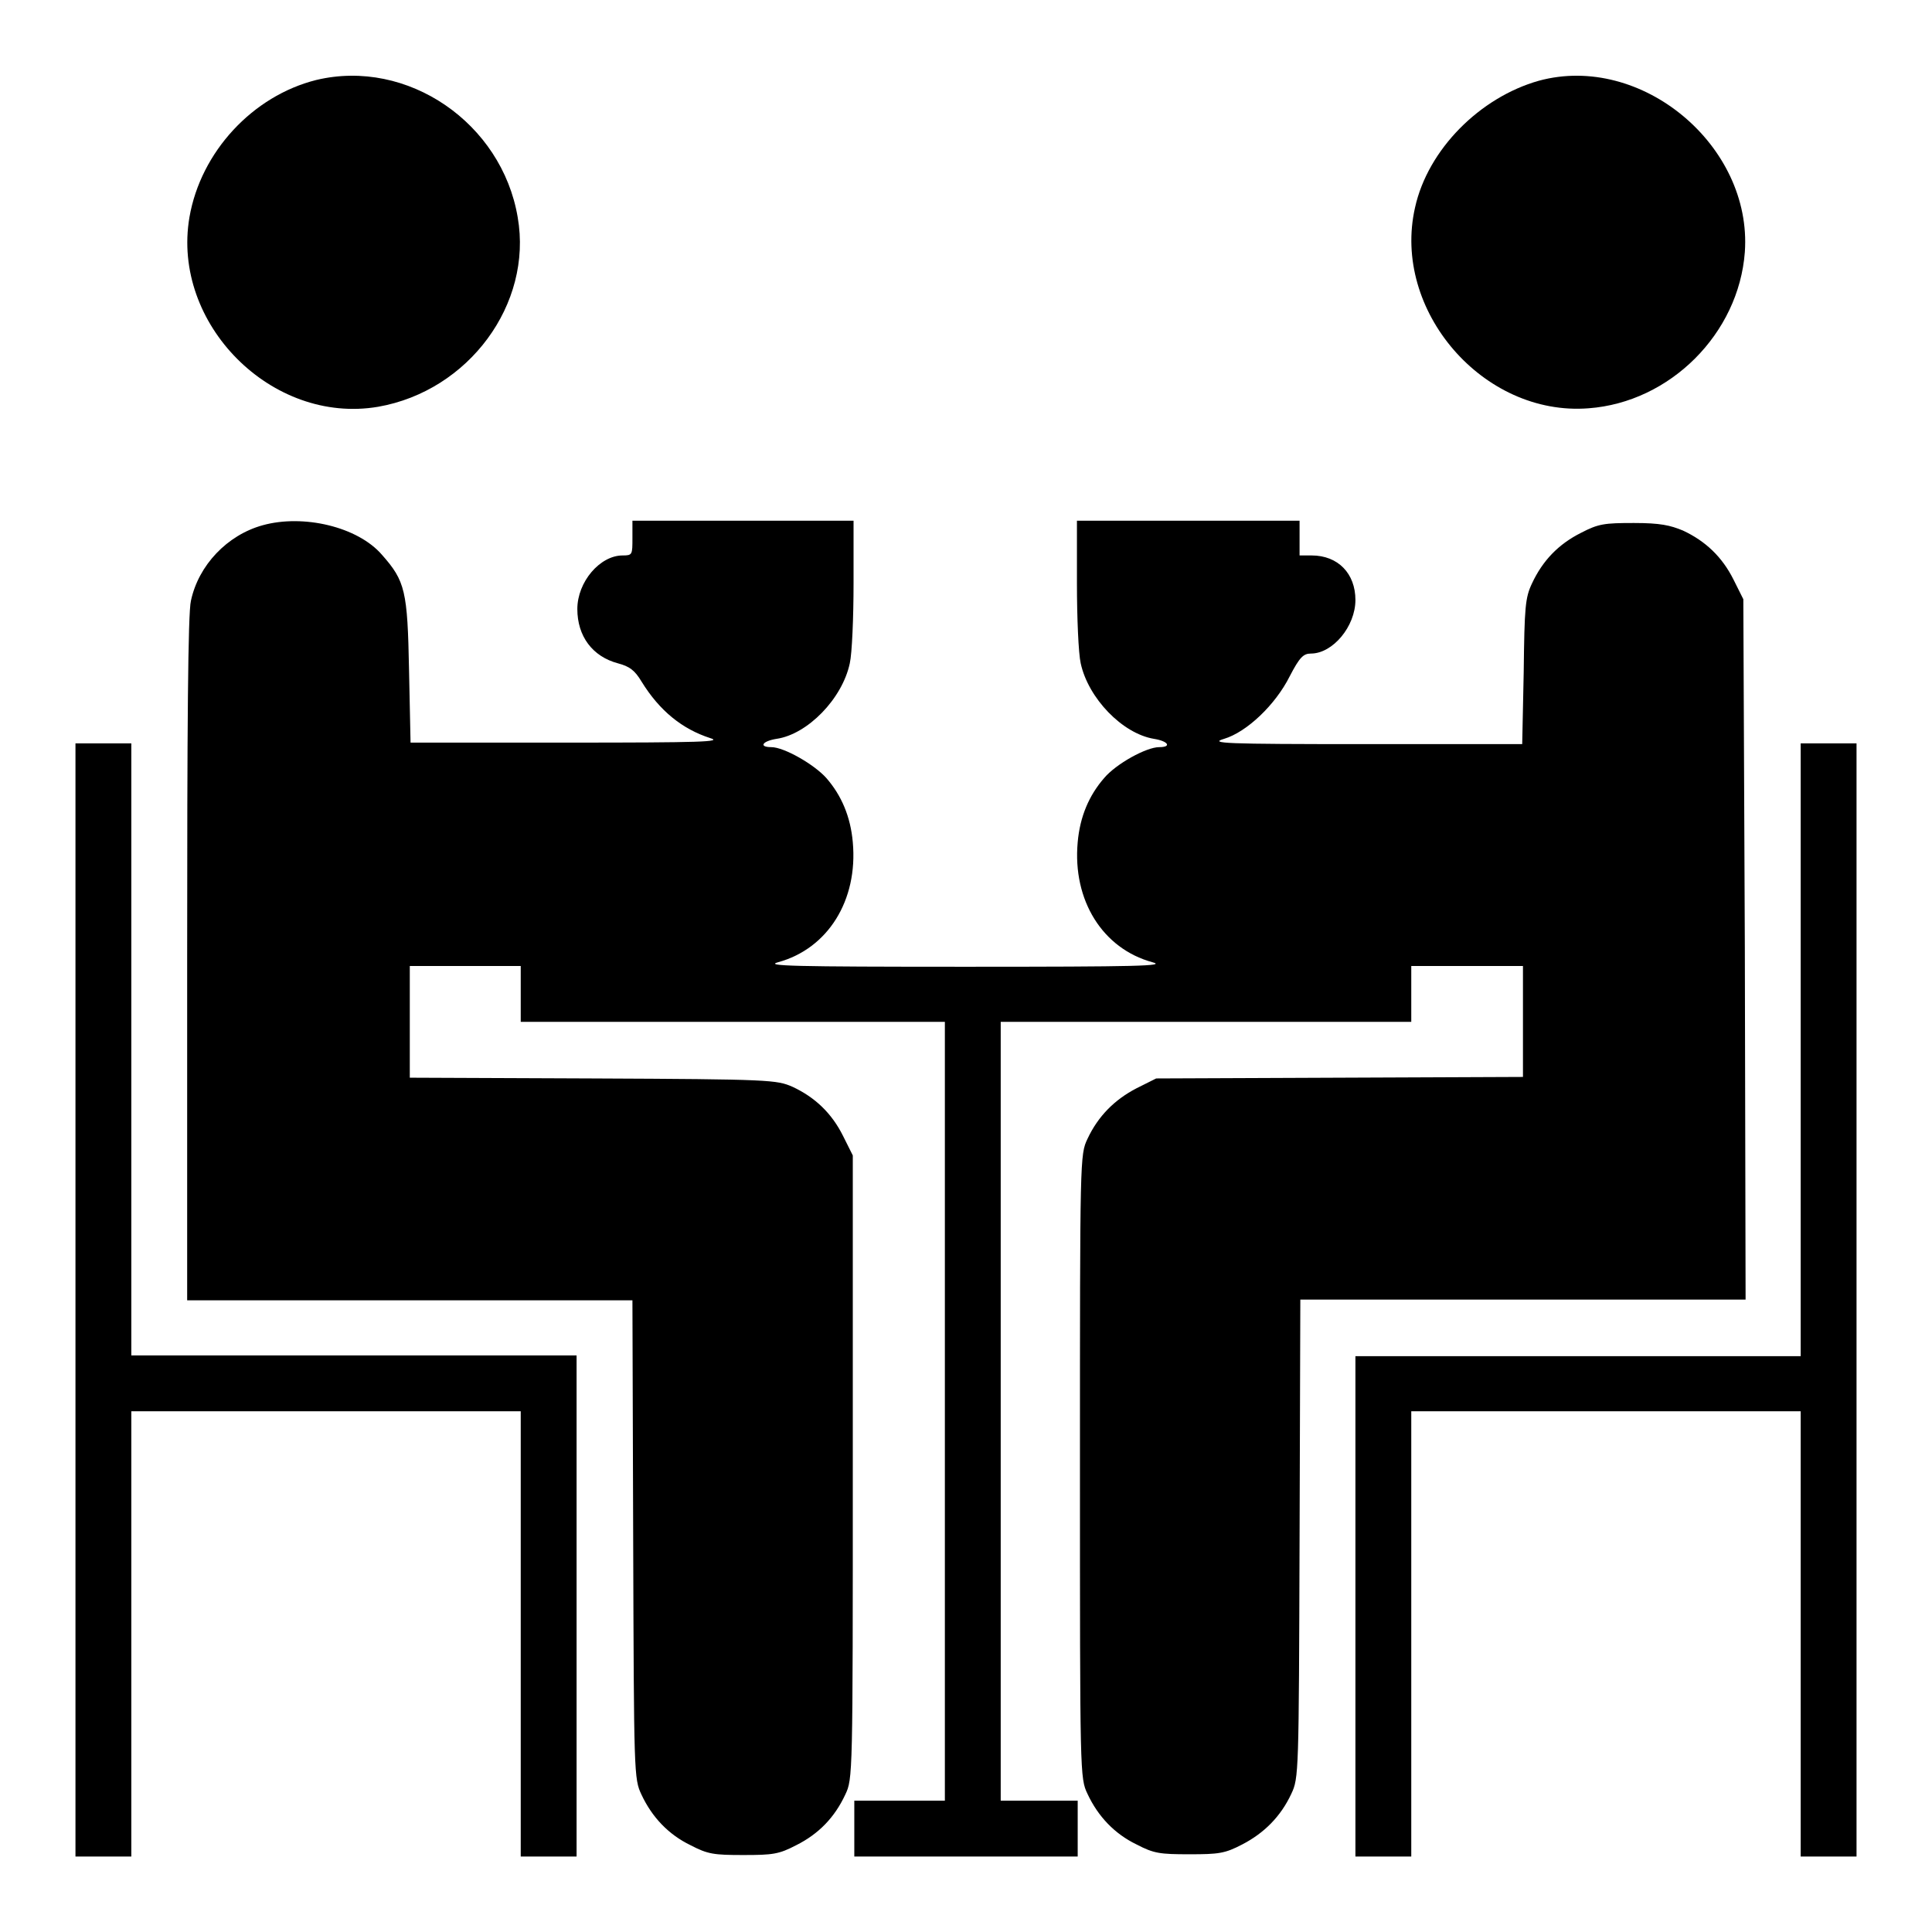 <?xml version="1.0" encoding="utf-8"?>
<!-- Svg Vector Icons : http://www.onlinewebfonts.com/icon -->
<!DOCTYPE svg PUBLIC "-//W3C//DTD SVG 1.1//EN" "http://www.w3.org/Graphics/SVG/1.1/DTD/svg11.dtd">
<svg version="1.1" xmlns="http://www.w3.org/2000/svg" xmlns:xlink="http://www.w3.org/1999/xlink" x="0px" y="0px" viewBox="0 0 256 256" enable-background="new 0 0 256 256" xml:space="preserve">
<g><g><g><path fill="#000000" d="M41.9,10.6c-8.4,2.1-15.3,9.5-16.8,18.2c-2.4,14.1,10.9,27.5,25,25.1c12-2.1,20.5-13.6,18.5-25.1C66.5,16.3,54,7.7,41.9,10.6z"/><path fill="#000000" d="M203.9,10.7c-7.8,2.2-14.7,9.1-16.4,16.8c-3.1,13.6,9,27.7,23,26.6c10.8-0.8,19.9-9.9,20.7-20.7C232.2,19.3,217.5,7,203.9,10.7z"/><path fill="#000000" d="M34.8,69.6c-4.7,1.3-8.5,5.3-9.5,10c-0.4,1.6-0.5,16.7-0.5,47.5v45.2h29.5h29.5l0.1,31.7c0.1,31.1,0.1,31.7,1.1,33.8c1.4,3,3.6,5.3,6.5,6.7c2.3,1.2,3.1,1.3,7,1.3c3.9,0,4.7-0.1,7-1.3c3-1.5,5.1-3.7,6.5-6.7c1-2.1,1-2.4,1-43.4v-41.3l-1.3-2.6c-1.5-3-3.7-5.1-6.7-6.5c-2.1-0.9-2.8-1-26.4-1.1l-24.3-0.1v-7.3V128h7.4H69v3.7v3.7h28.1h28.1V187v51.6h-6h-6v3.7v3.7H128h14.8v-3.7v-3.7h-5.1h-5.1V187v-51.6h27.2H187v-3.7V128h7.4h7.4v7.4v7.3l-24.3,0.1l-24.3,0.1l-2.6,1.3c-2.9,1.5-5.1,3.7-6.5,6.7c-1,2.1-1,2.4-1,43.4c0,41,0,41.3,1,43.4c1.4,3,3.6,5.3,6.5,6.7c2.3,1.2,3.1,1.3,7,1.3s4.7-0.1,7-1.3c2.9-1.5,5.1-3.7,6.5-6.7c1-2.1,1-2.7,1.1-33.8l0.1-31.7h29.5h29.5l-0.1-46.5L231,79.4l-1.3-2.6c-1.5-3-3.7-5.1-6.7-6.5c-1.7-0.7-3-1-6.5-1c-3.9,0-4.7,0.1-7,1.3c-3,1.5-5.1,3.7-6.5,6.7c-0.9,1.9-1,3.1-1.1,11.7l-0.2,9.6l-20.8,0c-18.9,0-20.7-0.1-18.7-0.7c3-0.9,6.8-4.5,8.7-8.3c1.3-2.5,1.8-3,2.8-3c2.9,0,5.9-3.6,5.9-7.1c0-3.5-2.3-5.9-5.8-5.9h-1.6v-2.3V69h-14.7h-14.8v8.3c0,4.5,0.2,9.3,0.5,10.6c1,4.6,5.5,9.3,9.7,10c1.9,0.3,2.4,1.1,0.7,1.1c-1.7,0-5.7,2.2-7.3,4.1c-2,2.3-3.2,5.1-3.5,8.5c-0.7,7.7,3.3,14.1,9.9,15.9c1.9,0.5-1.8,0.6-24.8,0.6c-23,0-26.6-0.1-24.8-0.6c6.6-1.8,10.6-8.2,9.9-15.9c-0.3-3.4-1.5-6.2-3.5-8.5c-1.6-1.8-5.6-4.1-7.3-4.1c-1.7,0-1.2-0.8,0.7-1.1c4.1-0.6,8.7-5.3,9.7-10c0.3-1.3,0.5-6.1,0.5-10.6V69H98.5H83.8v2.3c0,2.2,0,2.3-1.3,2.3c-3,0-6,3.5-6,7.1c0,3.6,2,6.3,5.4,7.2c1.5,0.4,2.2,0.9,3.1,2.4c2.4,3.9,5.4,6.3,9.1,7.5c1.7,0.5-1.1,0.6-18.9,0.6l-20.8,0l-0.2-9.6C54,78.3,53.7,77,50.6,73.5C47.4,69.8,40.2,68.1,34.8,69.6z"/><path fill="#000000" d="M10,172.2V246h3.7h3.7v-29.5V187h25.8H69v29.5V246h3.7h3.7v-33.2v-33.2H46.9H17.4v-40.6V98.5h-3.7H10V172.2z"/><path fill="#000000" d="M238.6,139.1v40.6h-29.5h-29.5v33.2V246h3.7h3.7v-29.5V187h25.8h25.8v29.5V246h3.7h3.7v-73.8V98.5h-3.7h-3.7L238.6,139.1L238.6,139.1z"/></g></g></g>
</svg>